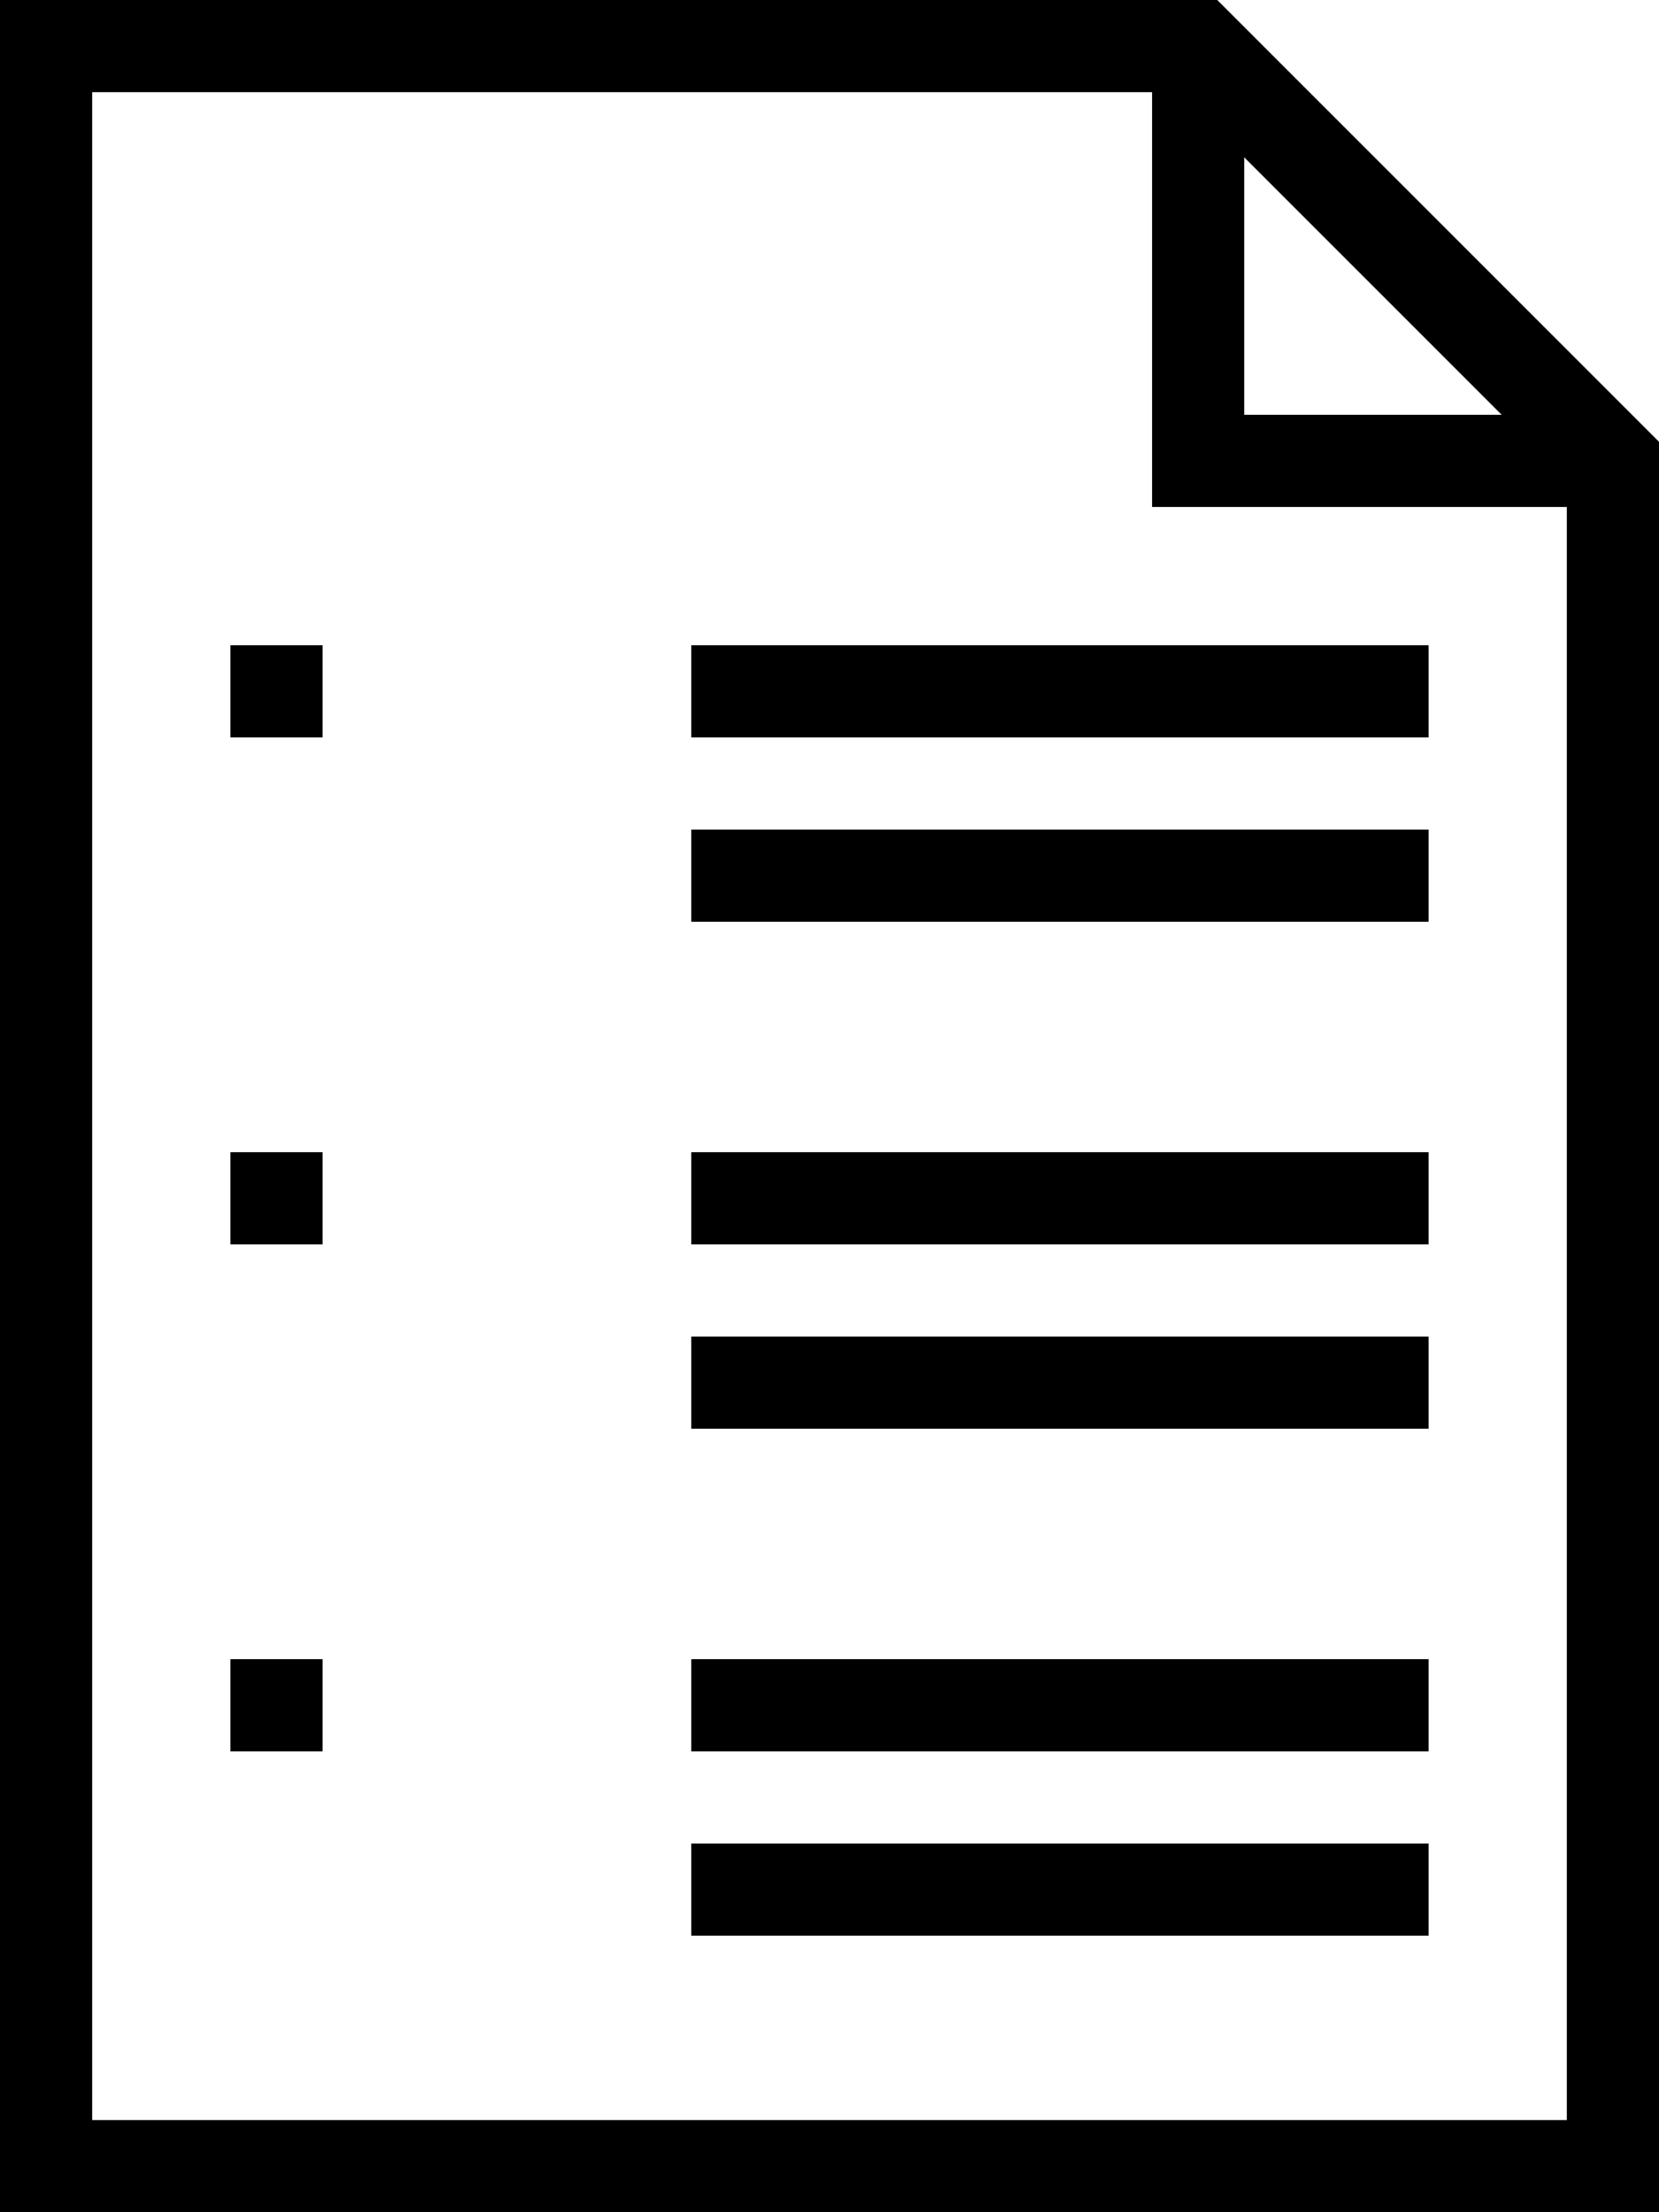 <?xml version="1.0" encoding="UTF-8"?>
<svg xmlns="http://www.w3.org/2000/svg" width="36" height="48" viewBox="0 0 36 48">
  <g id="noun_list_mark_954274" data-name="noun_list mark_954274" transform="translate(-8 -2)">
    <g id="Group_41" data-name="Group 41">
      <g id="Group_30" data-name="Group 30">
        <path id="Path_12" data-name="Path 12" d="M43,13H33V3h2v8h8Z"></path>
      </g>
      <g id="Group_31" data-name="Group 31">
        <path id="Path_13" data-name="Path 13" d="M44,50H8V2H34.414L44,11.586ZM10,48H42V12.414L33.586,4H10Z"></path>
      </g>
      <g id="Group_32" data-name="Group 32">
        <rect id="Rectangle_14" data-name="Rectangle 14" width="16" height="2" transform="translate(23 16)"></rect>
      </g>
      <g id="Group_80" data-name="Group 80" transform="translate(13 16)">
        <rect id="Rectangle_14-2" data-name="Rectangle 14" width="2" height="2"></rect>
      </g>
      <g id="Group_33" data-name="Group 33">
        <rect id="Rectangle_15" data-name="Rectangle 15" width="16" height="2" transform="translate(23 20)"></rect>
      </g>
      <g id="Group_35" data-name="Group 35">
        <rect id="Rectangle_16" data-name="Rectangle 16" width="16" height="2" transform="translate(23 27)"></rect>
      </g>
      <g id="Group_81" data-name="Group 81" transform="translate(13 27)">
        <rect id="Rectangle_16-2" data-name="Rectangle 16" width="2" height="2"></rect>
      </g>
      <g id="Group_36" data-name="Group 36" transform="translate(23 31)">
        <rect id="Rectangle_17" data-name="Rectangle 17" width="16" height="2"></rect>
      </g>
      <g id="Group_38" data-name="Group 38">
        <rect id="Rectangle_18" data-name="Rectangle 18" width="16" height="2" transform="translate(23 38)"></rect>
      </g>
      <g id="Group_82" data-name="Group 82" transform="translate(13 38)">
        <rect id="Rectangle_18-2" data-name="Rectangle 18" width="2" height="2"></rect>
      </g>
      <g id="Group_39" data-name="Group 39">
        <rect id="Rectangle_19" data-name="Rectangle 19" width="16" height="2" transform="translate(23 42)"></rect>
      </g>
    </g>
  </g>
</svg>
